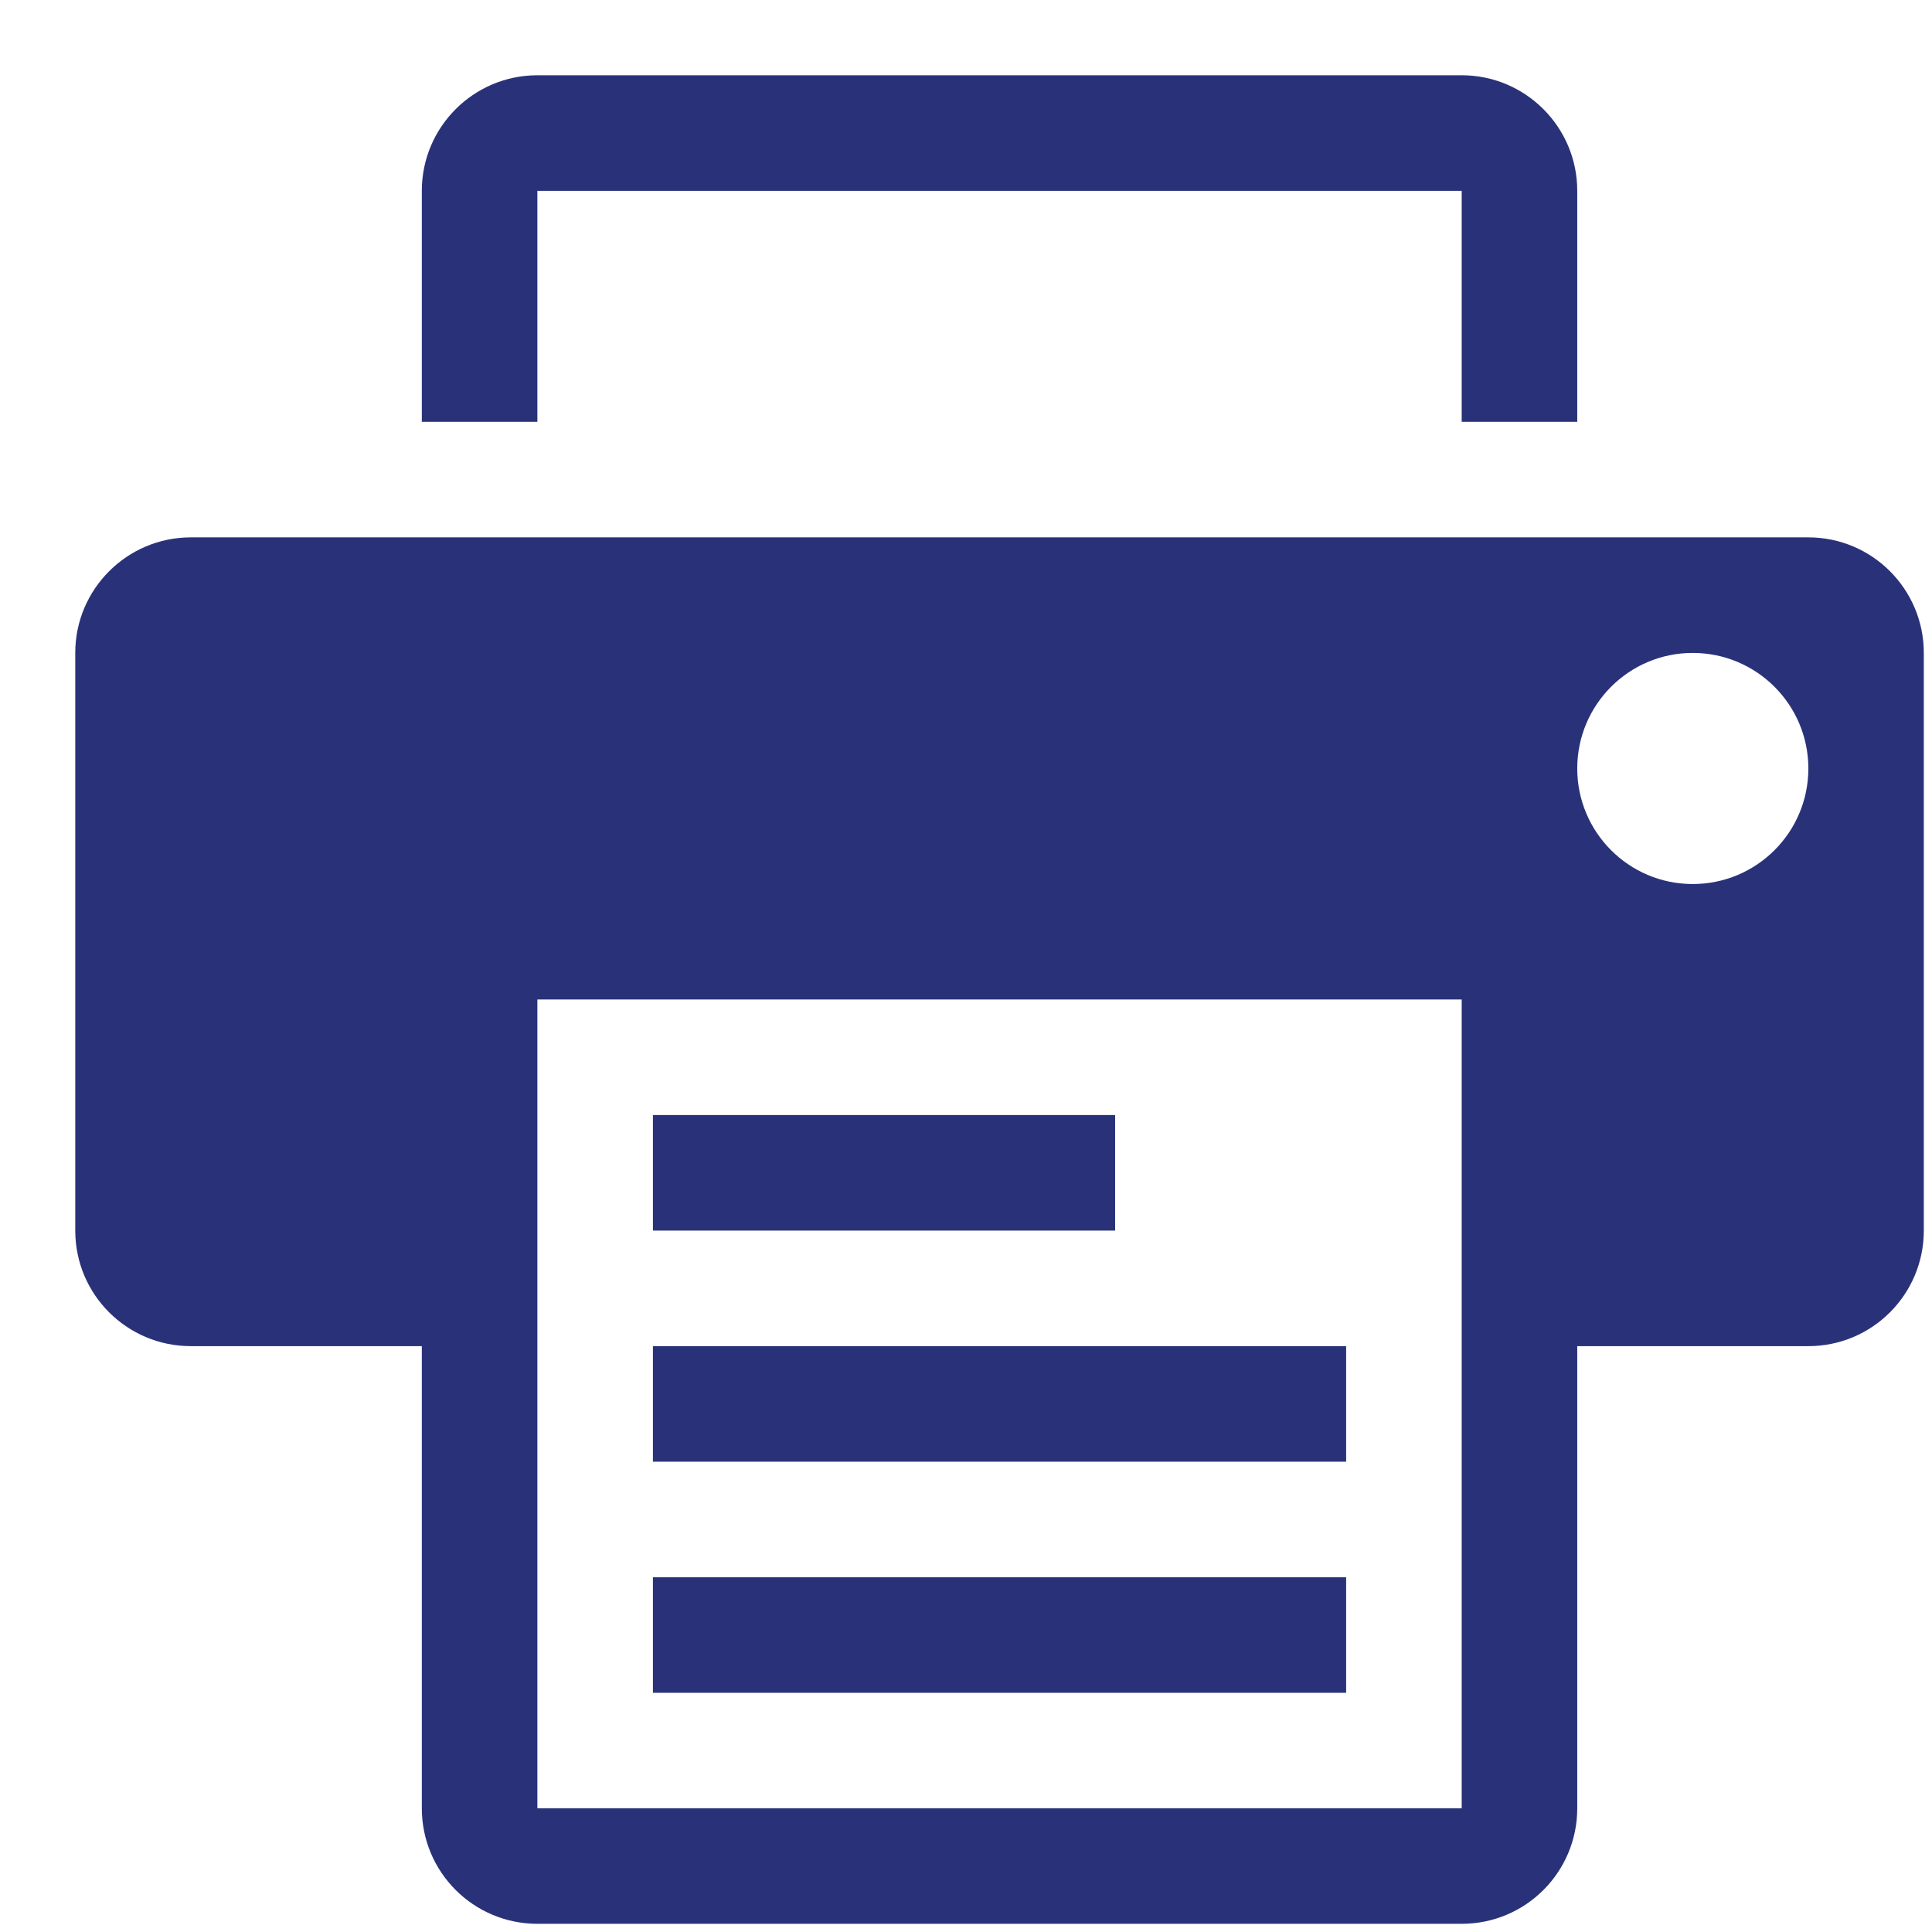 <?xml version="1.0" encoding="UTF-8"?>
<svg width="21px" height="21px" viewBox="0 0 21 21" version="1.1" xmlns="http://www.w3.org/2000/svg" xmlns:xlink="http://www.w3.org/1999/xlink">
    <!-- Generator: Sketch 55.2 (78181) - https://sketchapp.com -->
    <title>Icons/RS/Facebook</title>
    <desc>Created with Sketch.</desc>
    <defs>
        <polygon id="path-1" points="0 20.093 20.093 20.093 20.093 0 0 0"></polygon>
    </defs>
    <g id="Page-1" stroke="none" stroke-width="1" fill="none" fill-rule="evenodd">
        <g id="04_YAOS_RECETTE_SINGLE" transform="translate(-446, -1330)">
            <g id="Rs/full" transform="translate(181, 1321)">
                <g id="Group-34-Copy-2" transform="translate(256, 0)">
                    <g id="Icons/RS/Facebook" transform="translate(9, 9)">
                        <g id="Page-1" transform="translate(0.818, 0.818)">
                            <path d="M5.023,1.256 L15.07,1.256 L15.07,3.767 L16.326,3.767 L16.326,1.256 C16.326,0.563 15.763,6.78776042e-05 15.07,6.78776042e-05 L5.023,6.78776042e-05 C4.33,6.78776042e-05 3.767,0.563 3.767,1.256 L3.767,3.767 L5.023,3.767 L5.023,1.256 Z" id="Fill-1" fill="#293279"></path>
                            <path d="M17.581,8.791 C16.888,8.791 16.326,8.229 16.326,7.535 C16.326,6.842 16.888,6.279 17.581,6.279 C18.276,6.279 18.838,6.842 18.838,7.535 C18.838,8.229 18.276,8.791 17.581,8.791 L17.581,8.791 Z M5.023,18.837 L15.07,18.837 L15.07,10.046 L5.023,10.046 L5.023,18.837 Z M18.838,5.023 L1.256,5.023 C0.563,5.023 0,5.586 0,6.279 L0,12.558 C0,13.253 0.563,13.814 1.256,13.814 L3.767,13.814 L3.767,18.837 C3.767,19.532 4.33,20.093 5.023,20.093 L15.07,20.093 C15.764,20.093 16.326,19.532 16.326,18.837 L16.326,13.814 L18.838,13.814 C19.531,13.814 20.093,13.252 20.093,12.558 L20.093,6.279 C20.093,5.586 19.531,5.023 18.838,5.023 L18.838,5.023 Z" id="Fill-3" fill="#293279"></path>
                            <mask id="mask-2" fill="white">
                                <use xlink:href="#path-1"></use>
                            </mask>
                            <g id="Clip-6"></g>
                            <polygon id="Fill-5" fill="#293279" mask="url(#mask-2)" points="6.279 12.558 11.303 12.558 11.303 11.302 6.279 11.302"></polygon>
                            <polygon id="Fill-7" fill="#293279" mask="url(#mask-2)" points="6.279 15.07 13.814 15.07 13.814 13.814 6.279 13.814"></polygon>
                            <polygon id="Fill-8" fill="#293279" mask="url(#mask-2)" points="6.279 17.582 13.814 17.582 13.814 16.326 6.279 16.326"></polygon>
                        </g>
                    </g>
                </g>
            </g>
        </g>
    </g>
</svg>